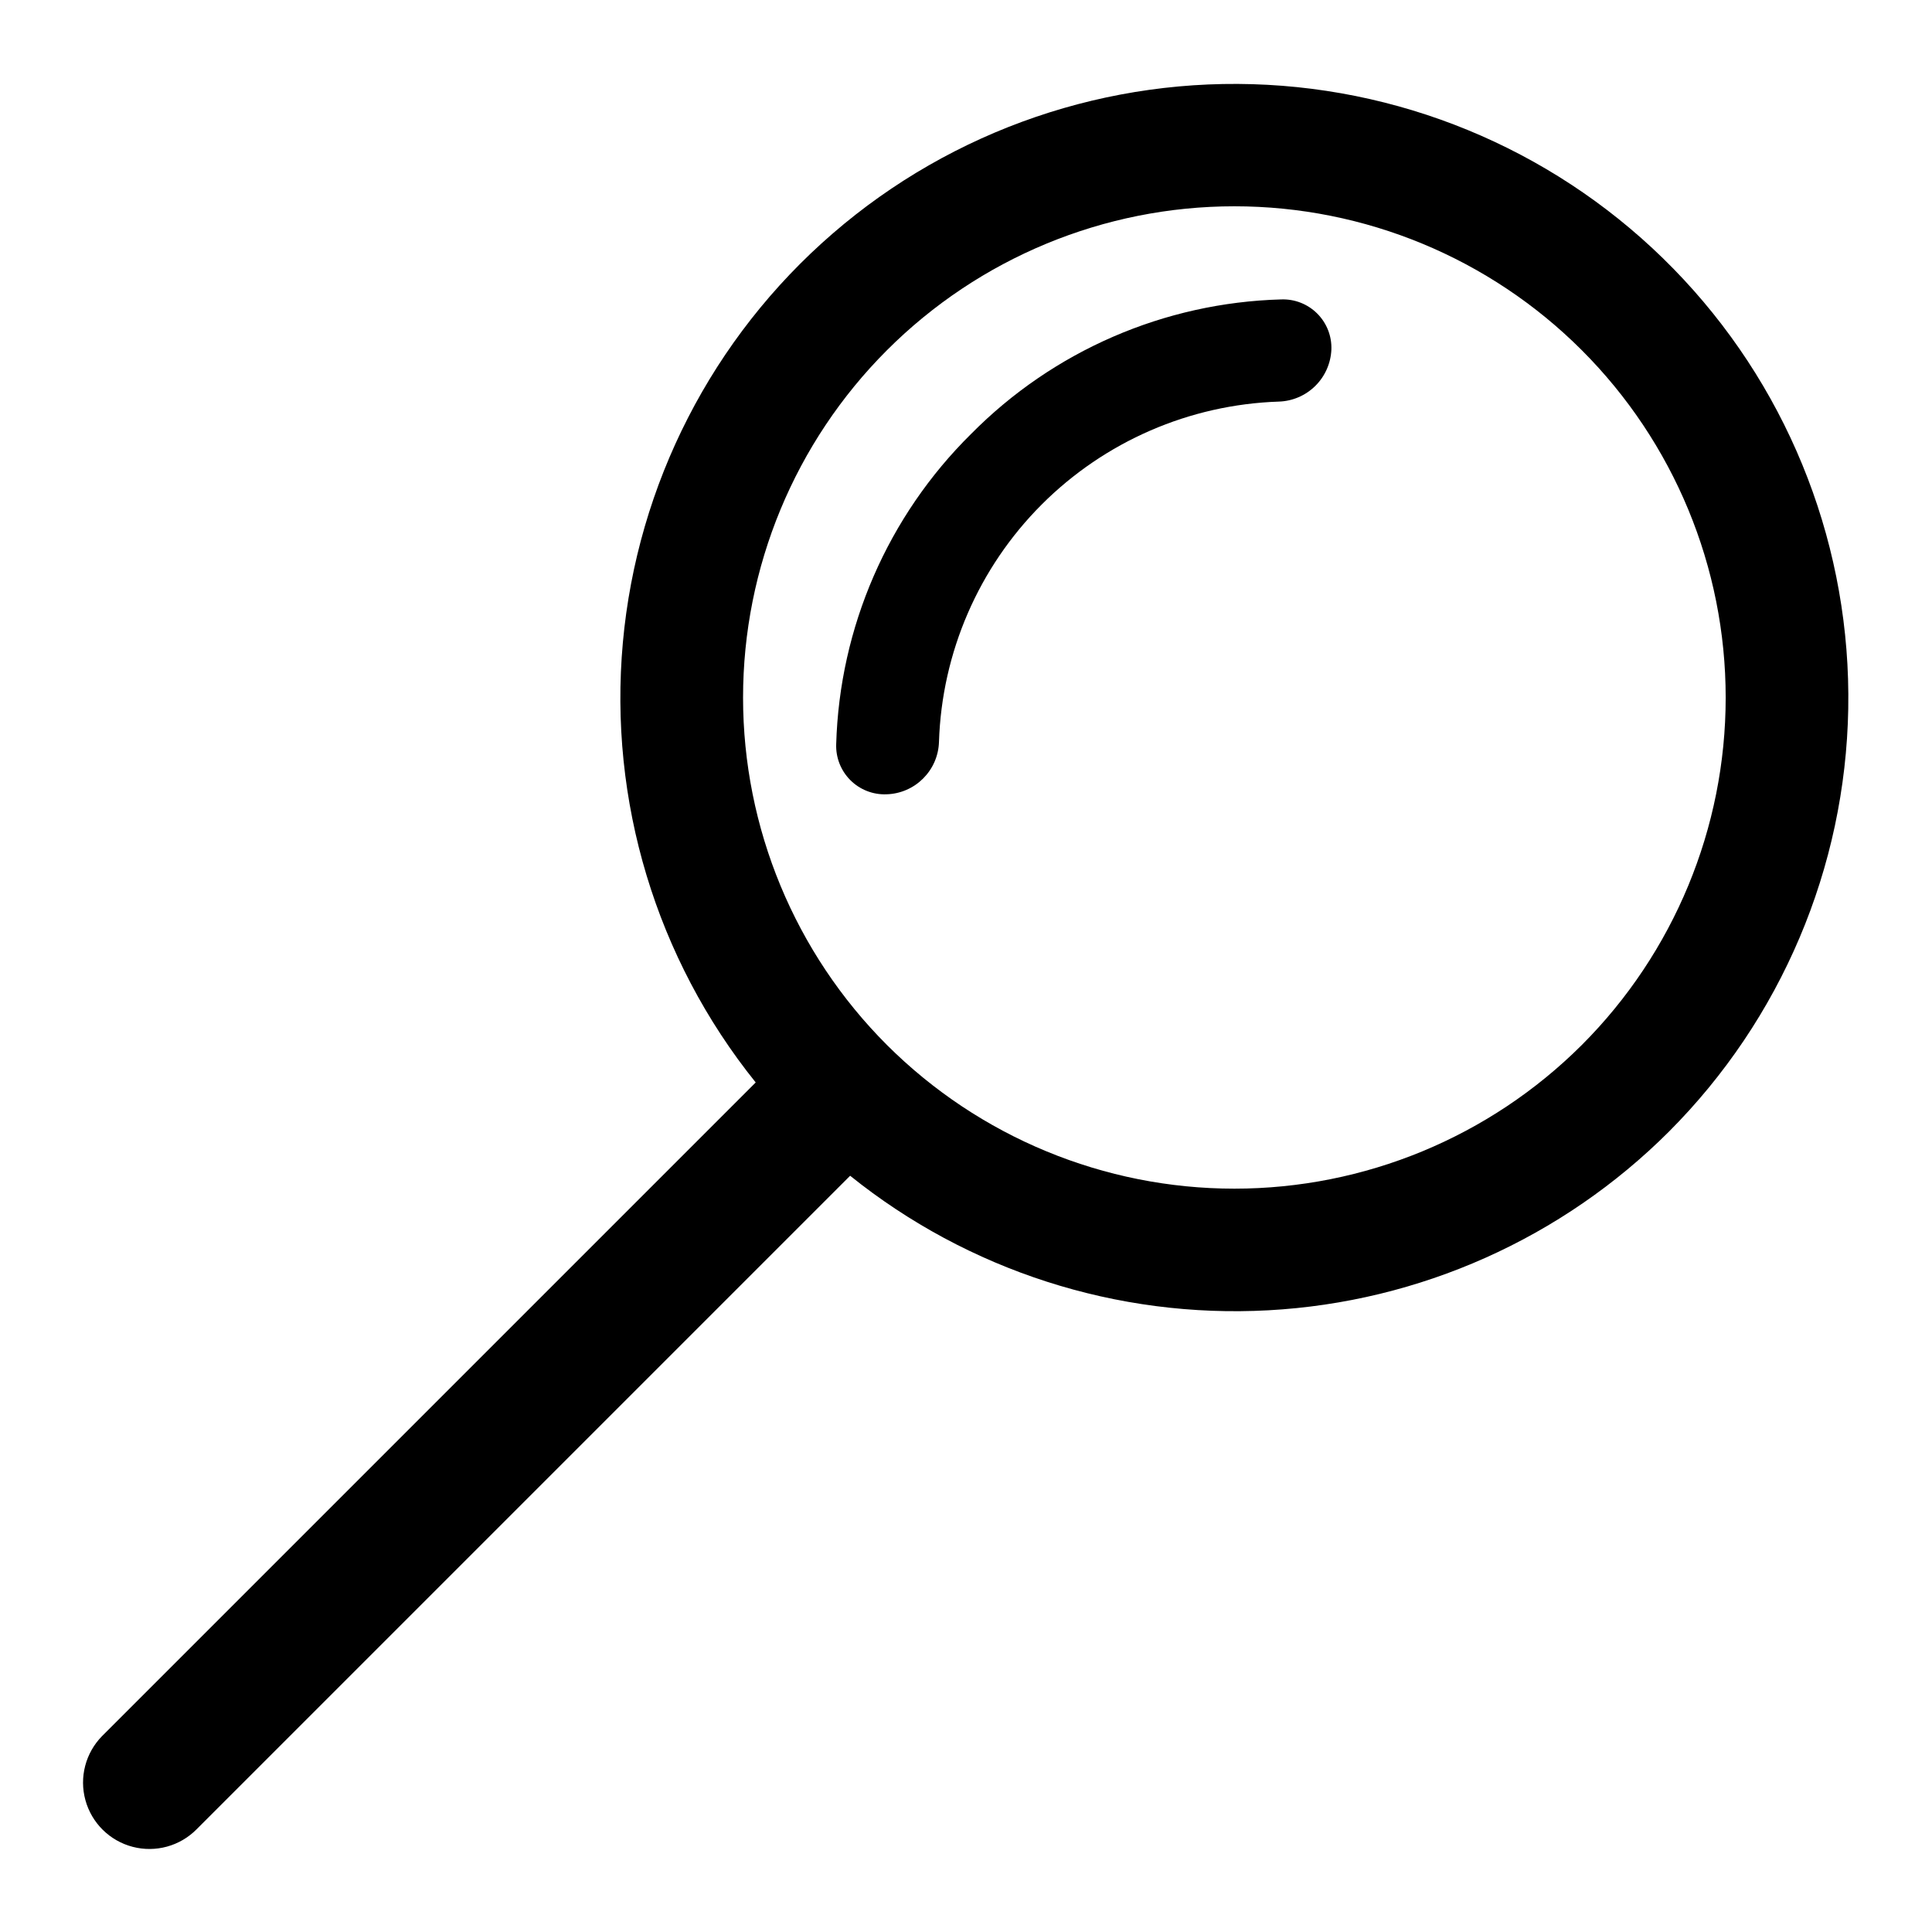 <?xml version="1.0" encoding="UTF-8"?>
<!-- Uploaded to: ICON Repo, www.iconrepo.com, Generator: ICON Repo Mixer Tools -->
<svg fill="#000000" width="800px" height="800px" version="1.1" viewBox="144 144 512 512" xmlns="http://www.w3.org/2000/svg">
 <g>
  <path d="m401.34 259.01c21.777-22.035 51.219-34.809 82.184-35.66 3.57-0.137 7.031 1.223 9.555 3.746 2.527 2.527 3.883 5.988 3.75 9.555-0.156 3.633-1.68 7.07-4.266 9.625-2.582 2.555-6.035 4.035-9.668 4.152-23.648 0.789-46.109 10.539-62.836 27.277-16.723 16.738-26.453 39.211-27.219 62.859-0.207 7.606-6.328 13.727-13.934 13.934-3.57 0.133-7.031-1.227-9.555-3.75-2.523-2.527-3.883-5.988-3.75-9.555 0.898-30.973 13.699-60.406 35.738-82.184z"/>
  <path d="m586.25 443.93c29.77-29.812 46.816-70.004 47.555-112.13 0.738-42.121-14.891-82.887-43.598-113.72-28.707-30.832-68.254-49.332-110.32-51.605-42.066-2.269-83.375 11.863-115.23 39.426s-51.785 66.41-55.59 108.37c-3.801 41.957 8.816 83.754 35.203 116.59l-173.19 173.19c-4.414 4.469-6.109 10.957-4.441 17.016 1.664 6.062 6.434 10.773 12.516 12.359 6.078 1.59 12.547-0.188 16.961-4.66l173.18-173.18c31.281 25.137 70.746 37.836 110.82 35.656 40.07-2.18 77.926-19.082 106.29-47.465zm-207.19-22.988c-24.418-24.418-38.137-57.535-38.141-92.066 0-34.535 13.719-67.652 38.137-92.07 24.418-24.418 57.535-38.137 92.066-38.137 34.535 0 67.652 13.719 92.07 38.137 24.418 24.418 38.137 57.535 38.133 92.07 0 34.531-13.719 67.648-38.137 92.066-24.441 24.379-57.547 38.066-92.066 38.066-34.516 0-67.625-13.688-92.062-38.066z"/>
 </g>
</svg>